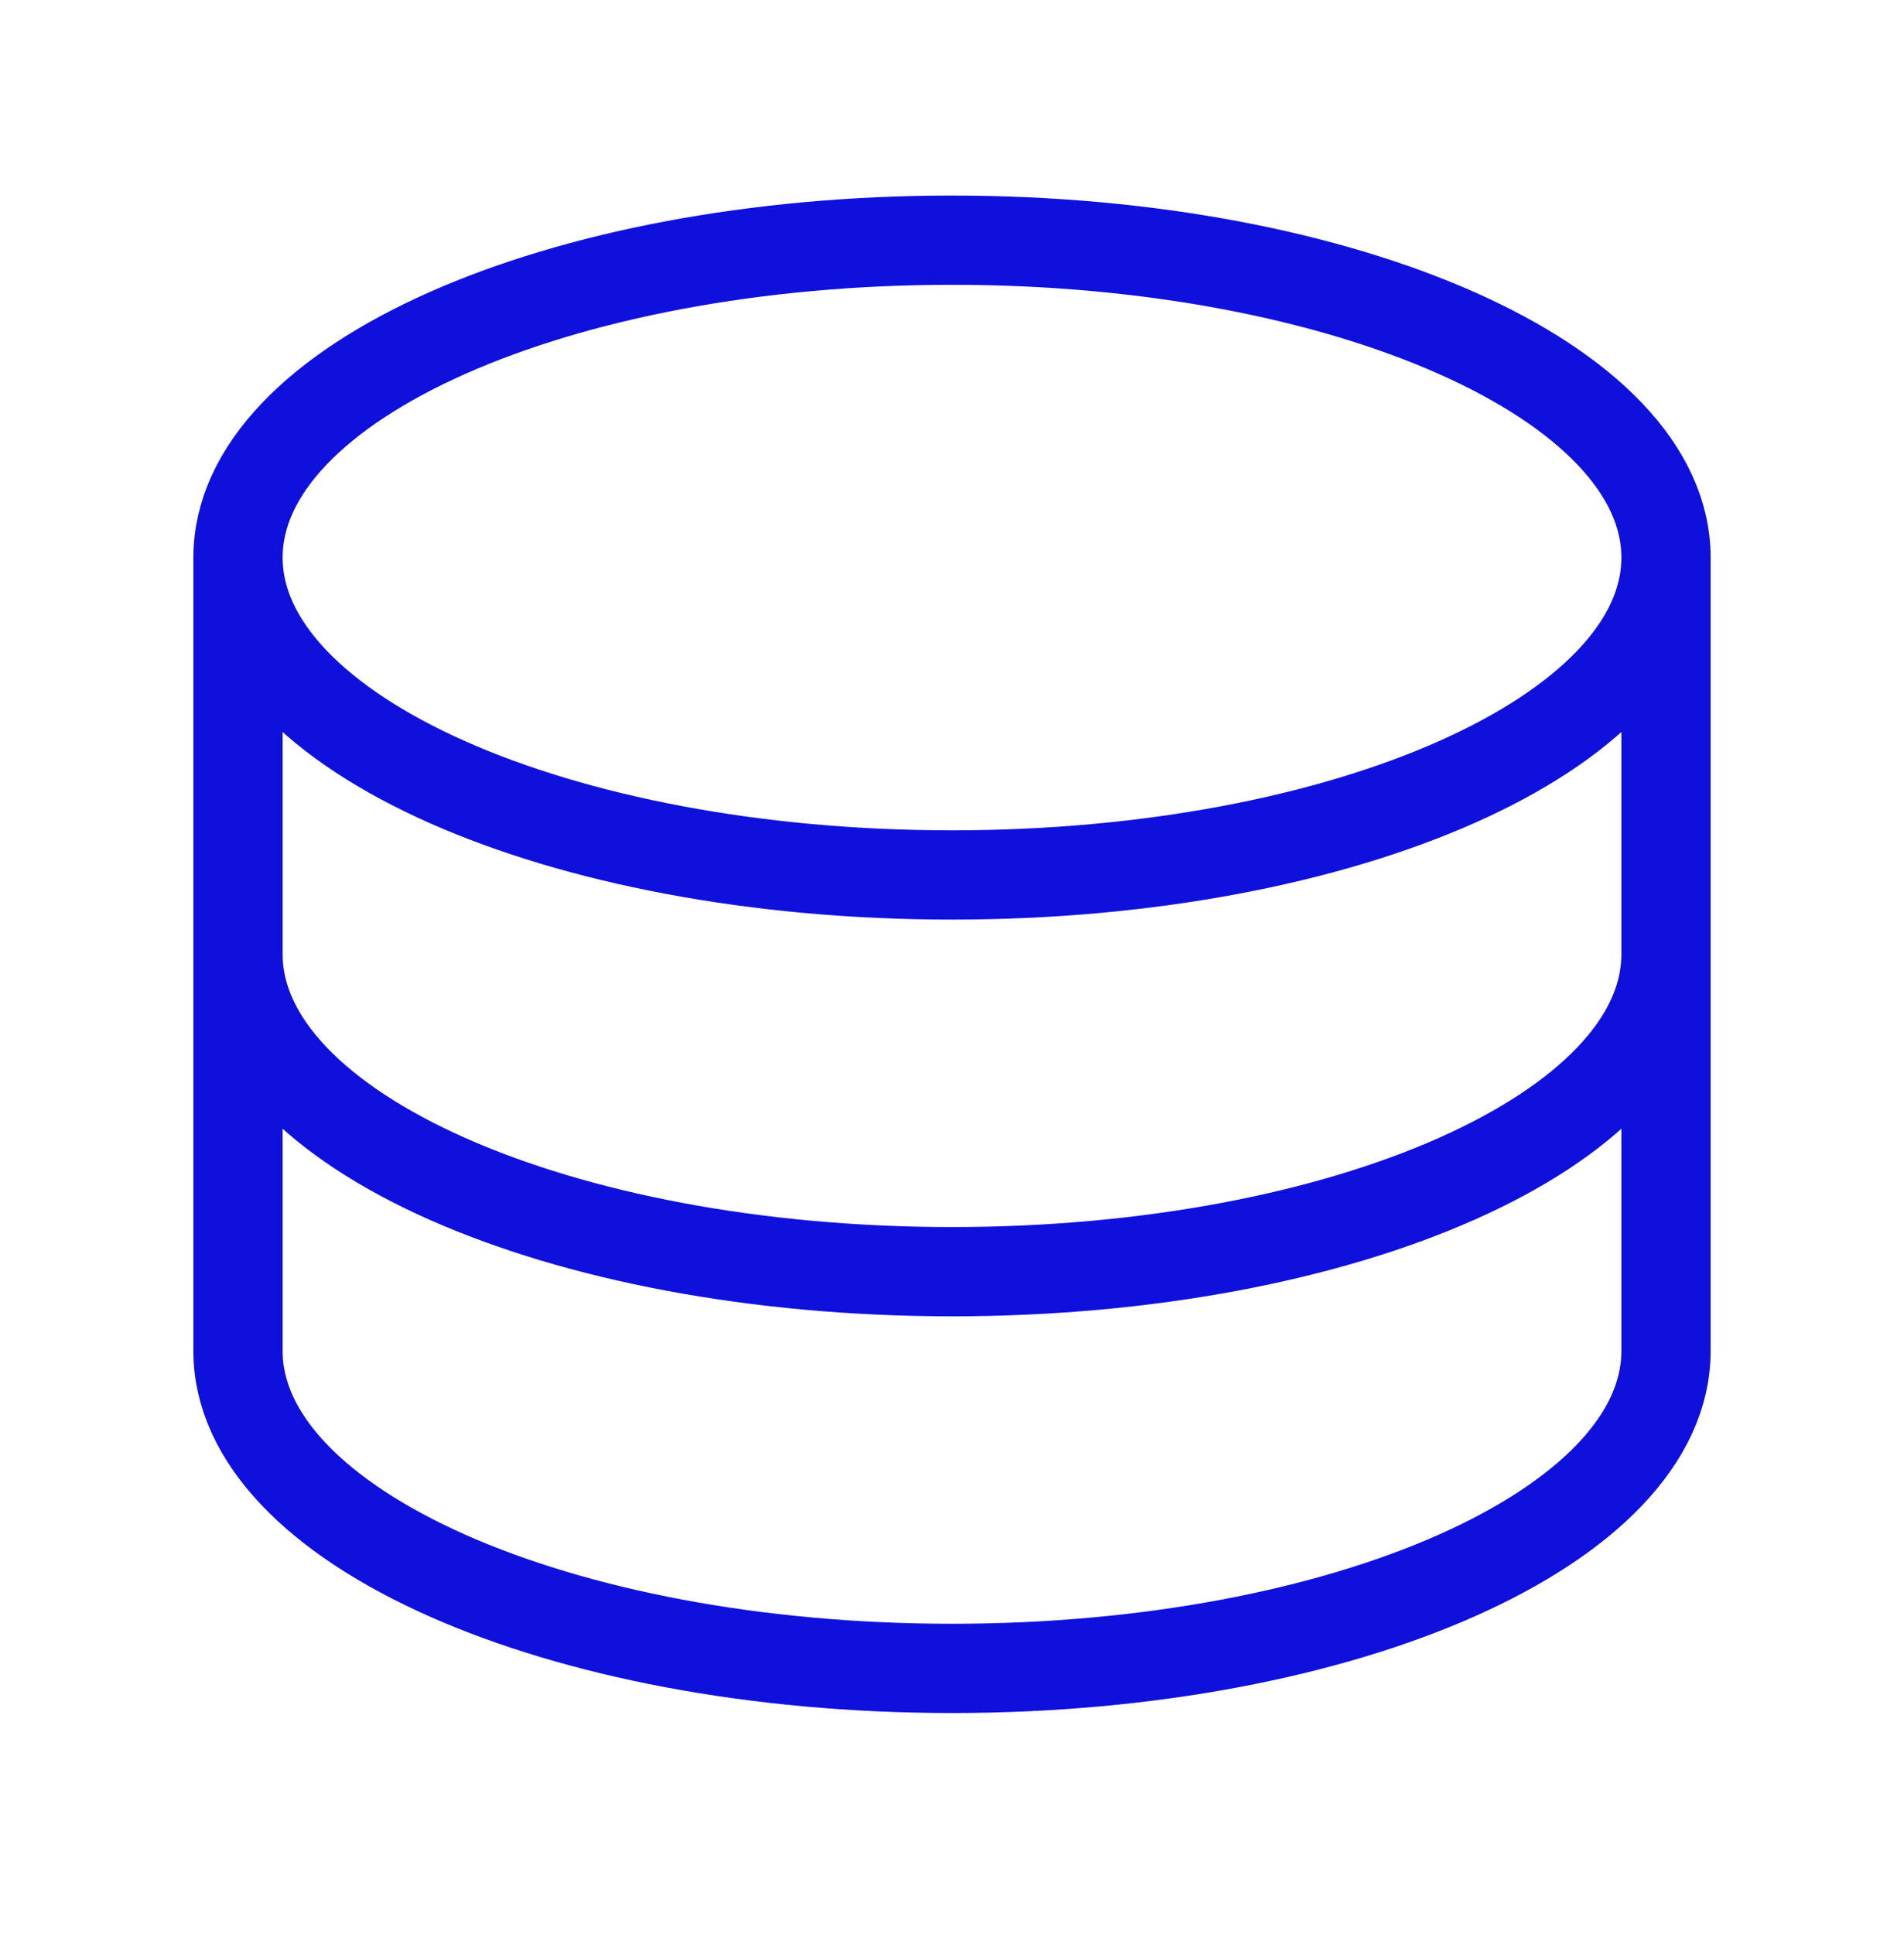 <?xml version="1.0" encoding="UTF-8"?> <svg xmlns="http://www.w3.org/2000/svg" width="64" height="65" viewBox="0 0 64 65" fill="none"><path d="M56 18.739C56 24.632 45.253 29.406 32 29.406C18.747 29.406 8 24.632 8 18.739M56 18.739C56 12.846 45.253 8.072 32 8.072C18.747 8.072 8 12.846 8 18.739M56 18.739V32.072M8 18.739V32.072M56 32.072C56 37.966 45.253 42.739 32 42.739C18.747 42.739 8 37.966 8 32.072M56 32.072V45.406C56 51.299 45.253 56.072 32 56.072C18.747 56.072 8 51.299 8 45.406V32.072" stroke="#1010DC" stroke-width="3" stroke-linecap="round" stroke-linejoin="round"></path></svg> 